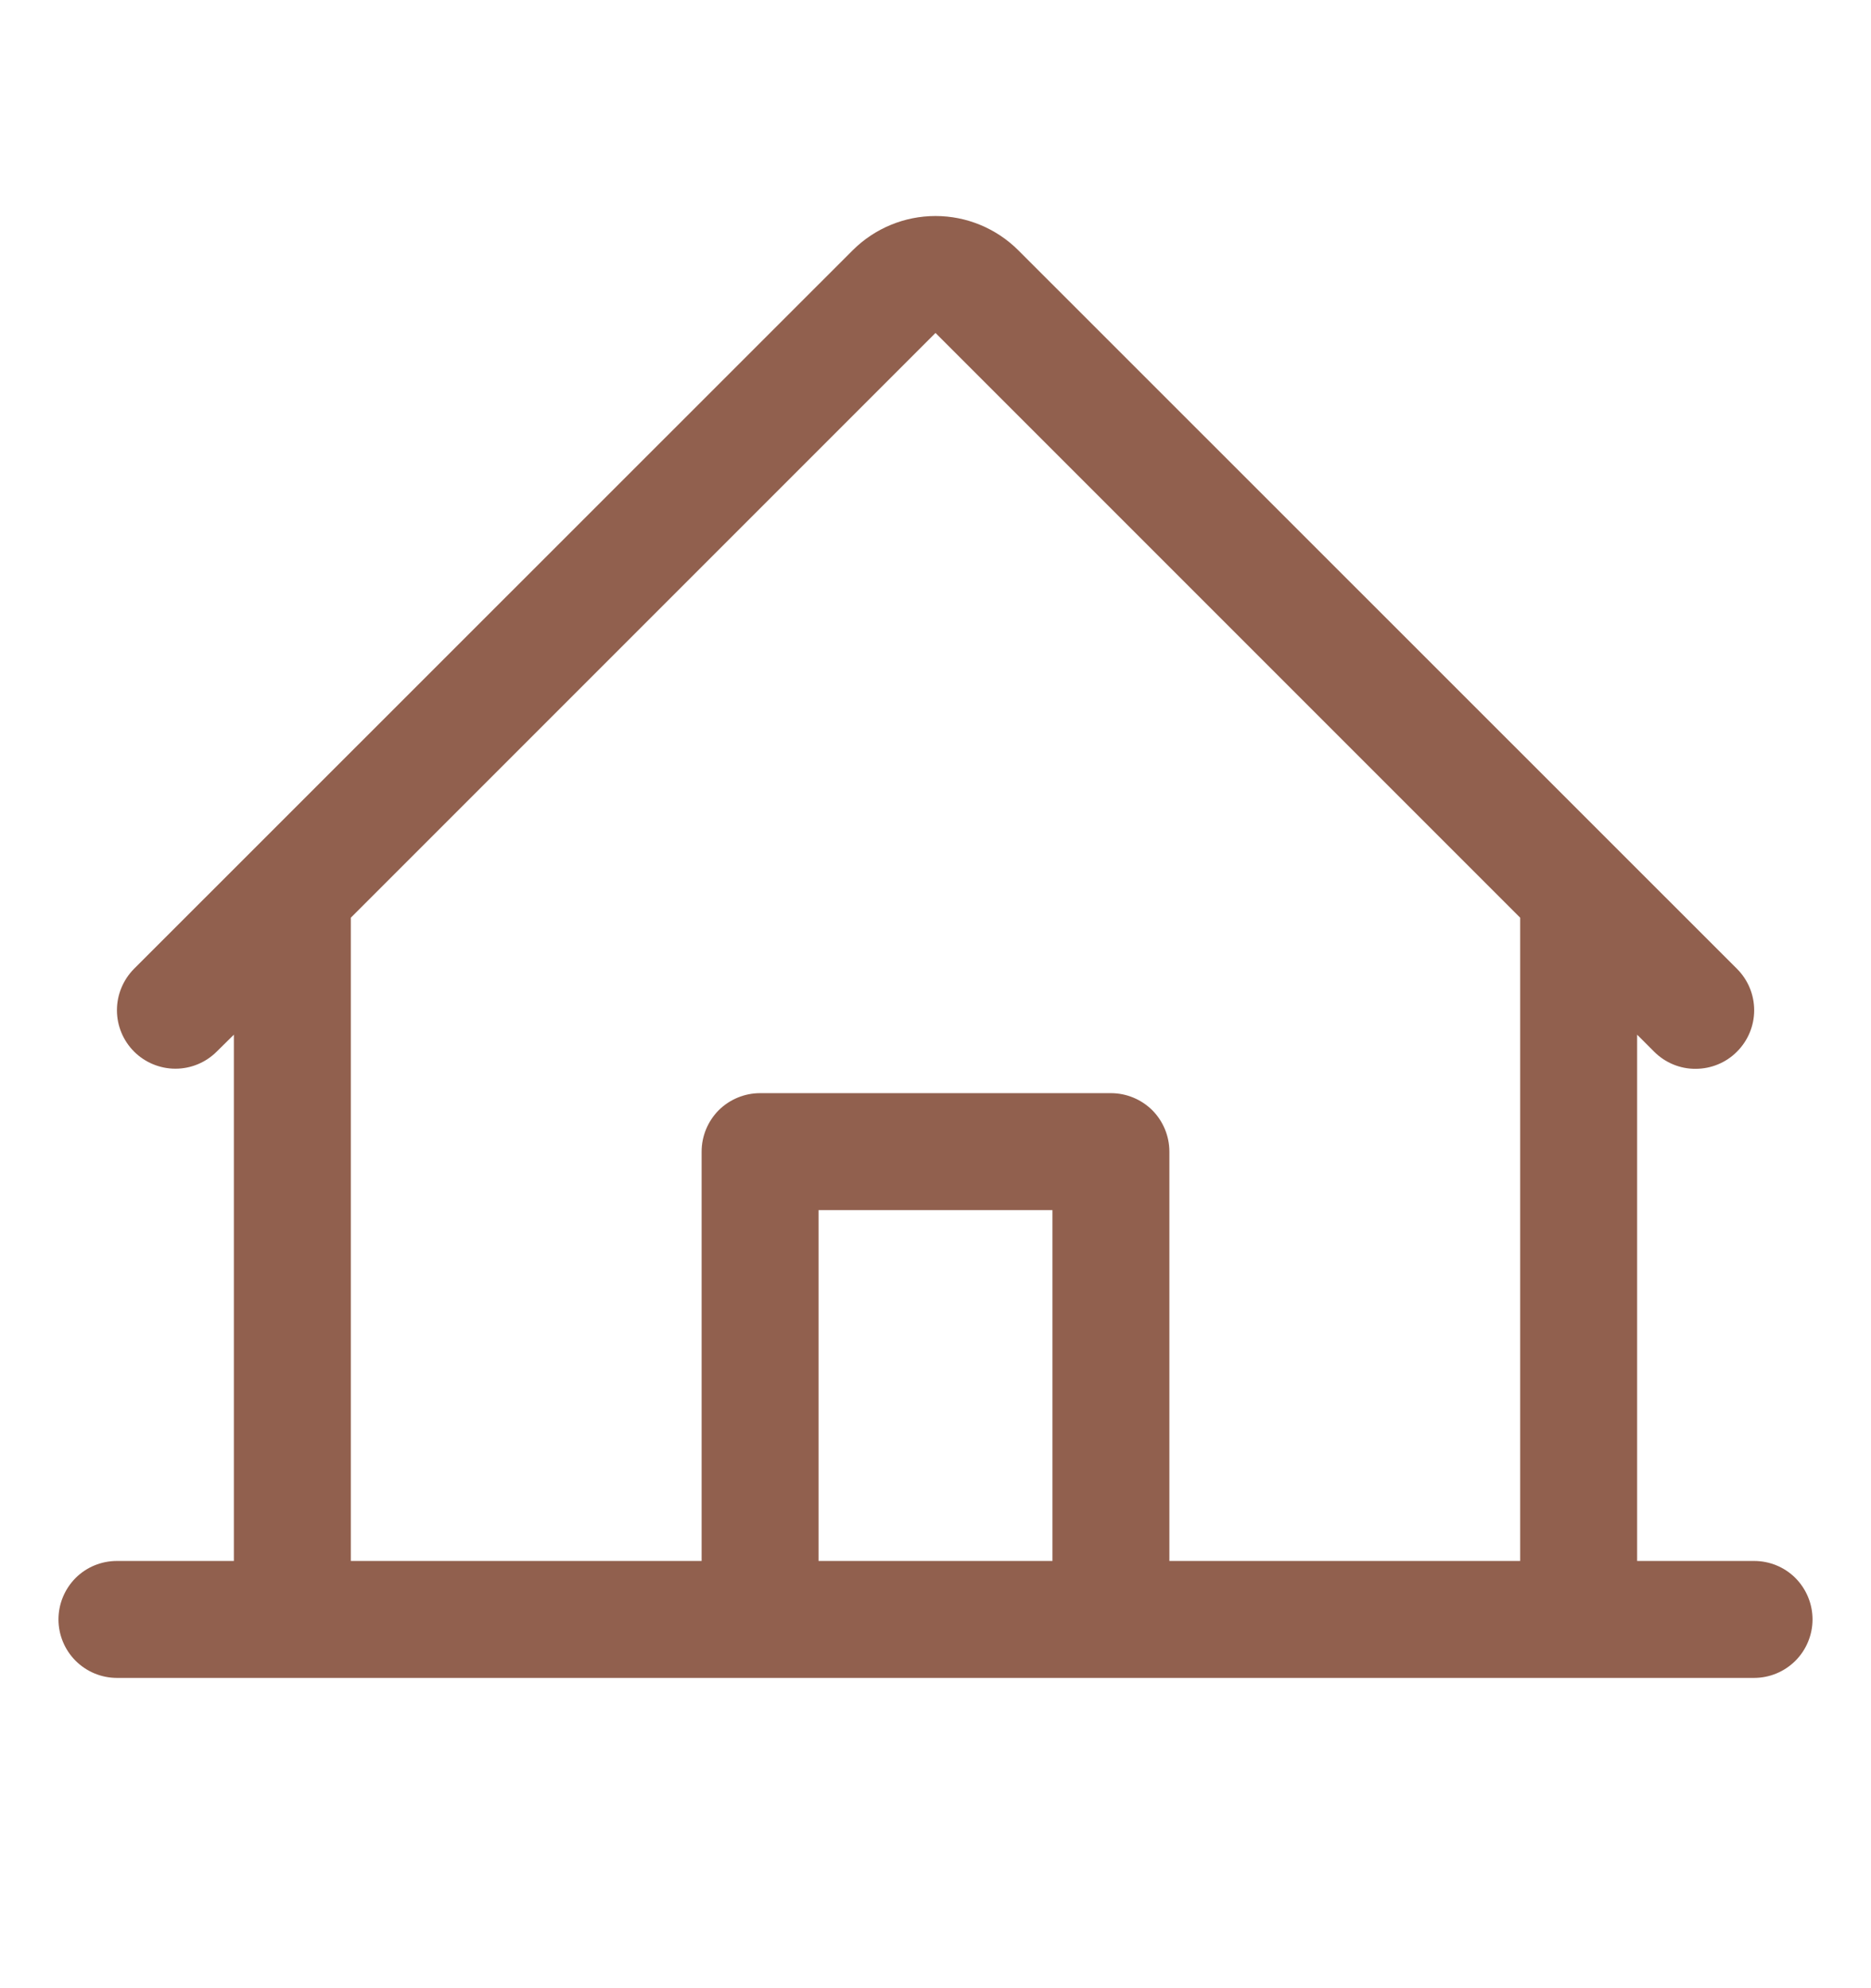 <svg width="16" height="17" viewBox="0 0 16 17" fill="none" xmlns="http://www.w3.org/2000/svg">
<path d="M15 13.347H14V8.847L14.146 8.993C14.24 9.087 14.368 9.14 14.5 9.139C14.633 9.139 14.761 9.086 14.854 8.992C14.948 8.898 15.001 8.771 15.001 8.638C15.001 8.505 14.948 8.378 14.854 8.284L8.707 2.139C8.519 1.952 8.265 1.847 8 1.847C7.735 1.847 7.481 1.952 7.293 2.139L1.146 8.284C1.053 8.378 1 8.505 1 8.638C1 8.771 1.053 8.898 1.147 8.992C1.24 9.085 1.368 9.138 1.5 9.138C1.633 9.138 1.76 9.085 1.854 8.991L2 8.847V13.347H1C0.867 13.347 0.74 13.399 0.646 13.493C0.553 13.587 0.5 13.714 0.5 13.847C0.5 13.979 0.553 14.107 0.646 14.2C0.74 14.294 0.867 14.347 1 14.347H15C15.133 14.347 15.26 14.294 15.354 14.2C15.447 14.107 15.5 13.979 15.5 13.847C15.5 13.714 15.447 13.587 15.354 13.493C15.26 13.399 15.133 13.347 15 13.347ZM3 7.847L8 2.847L13 7.847V13.347H10V9.847C10 9.714 9.947 9.587 9.854 9.493C9.76 9.4 9.633 9.347 9.5 9.347H6.5C6.367 9.347 6.24 9.4 6.146 9.493C6.053 9.587 6 9.714 6 9.847V13.347H3V7.847ZM9 13.347H7V10.347H9V13.347Z" fill="#91604E"/>
</svg>
